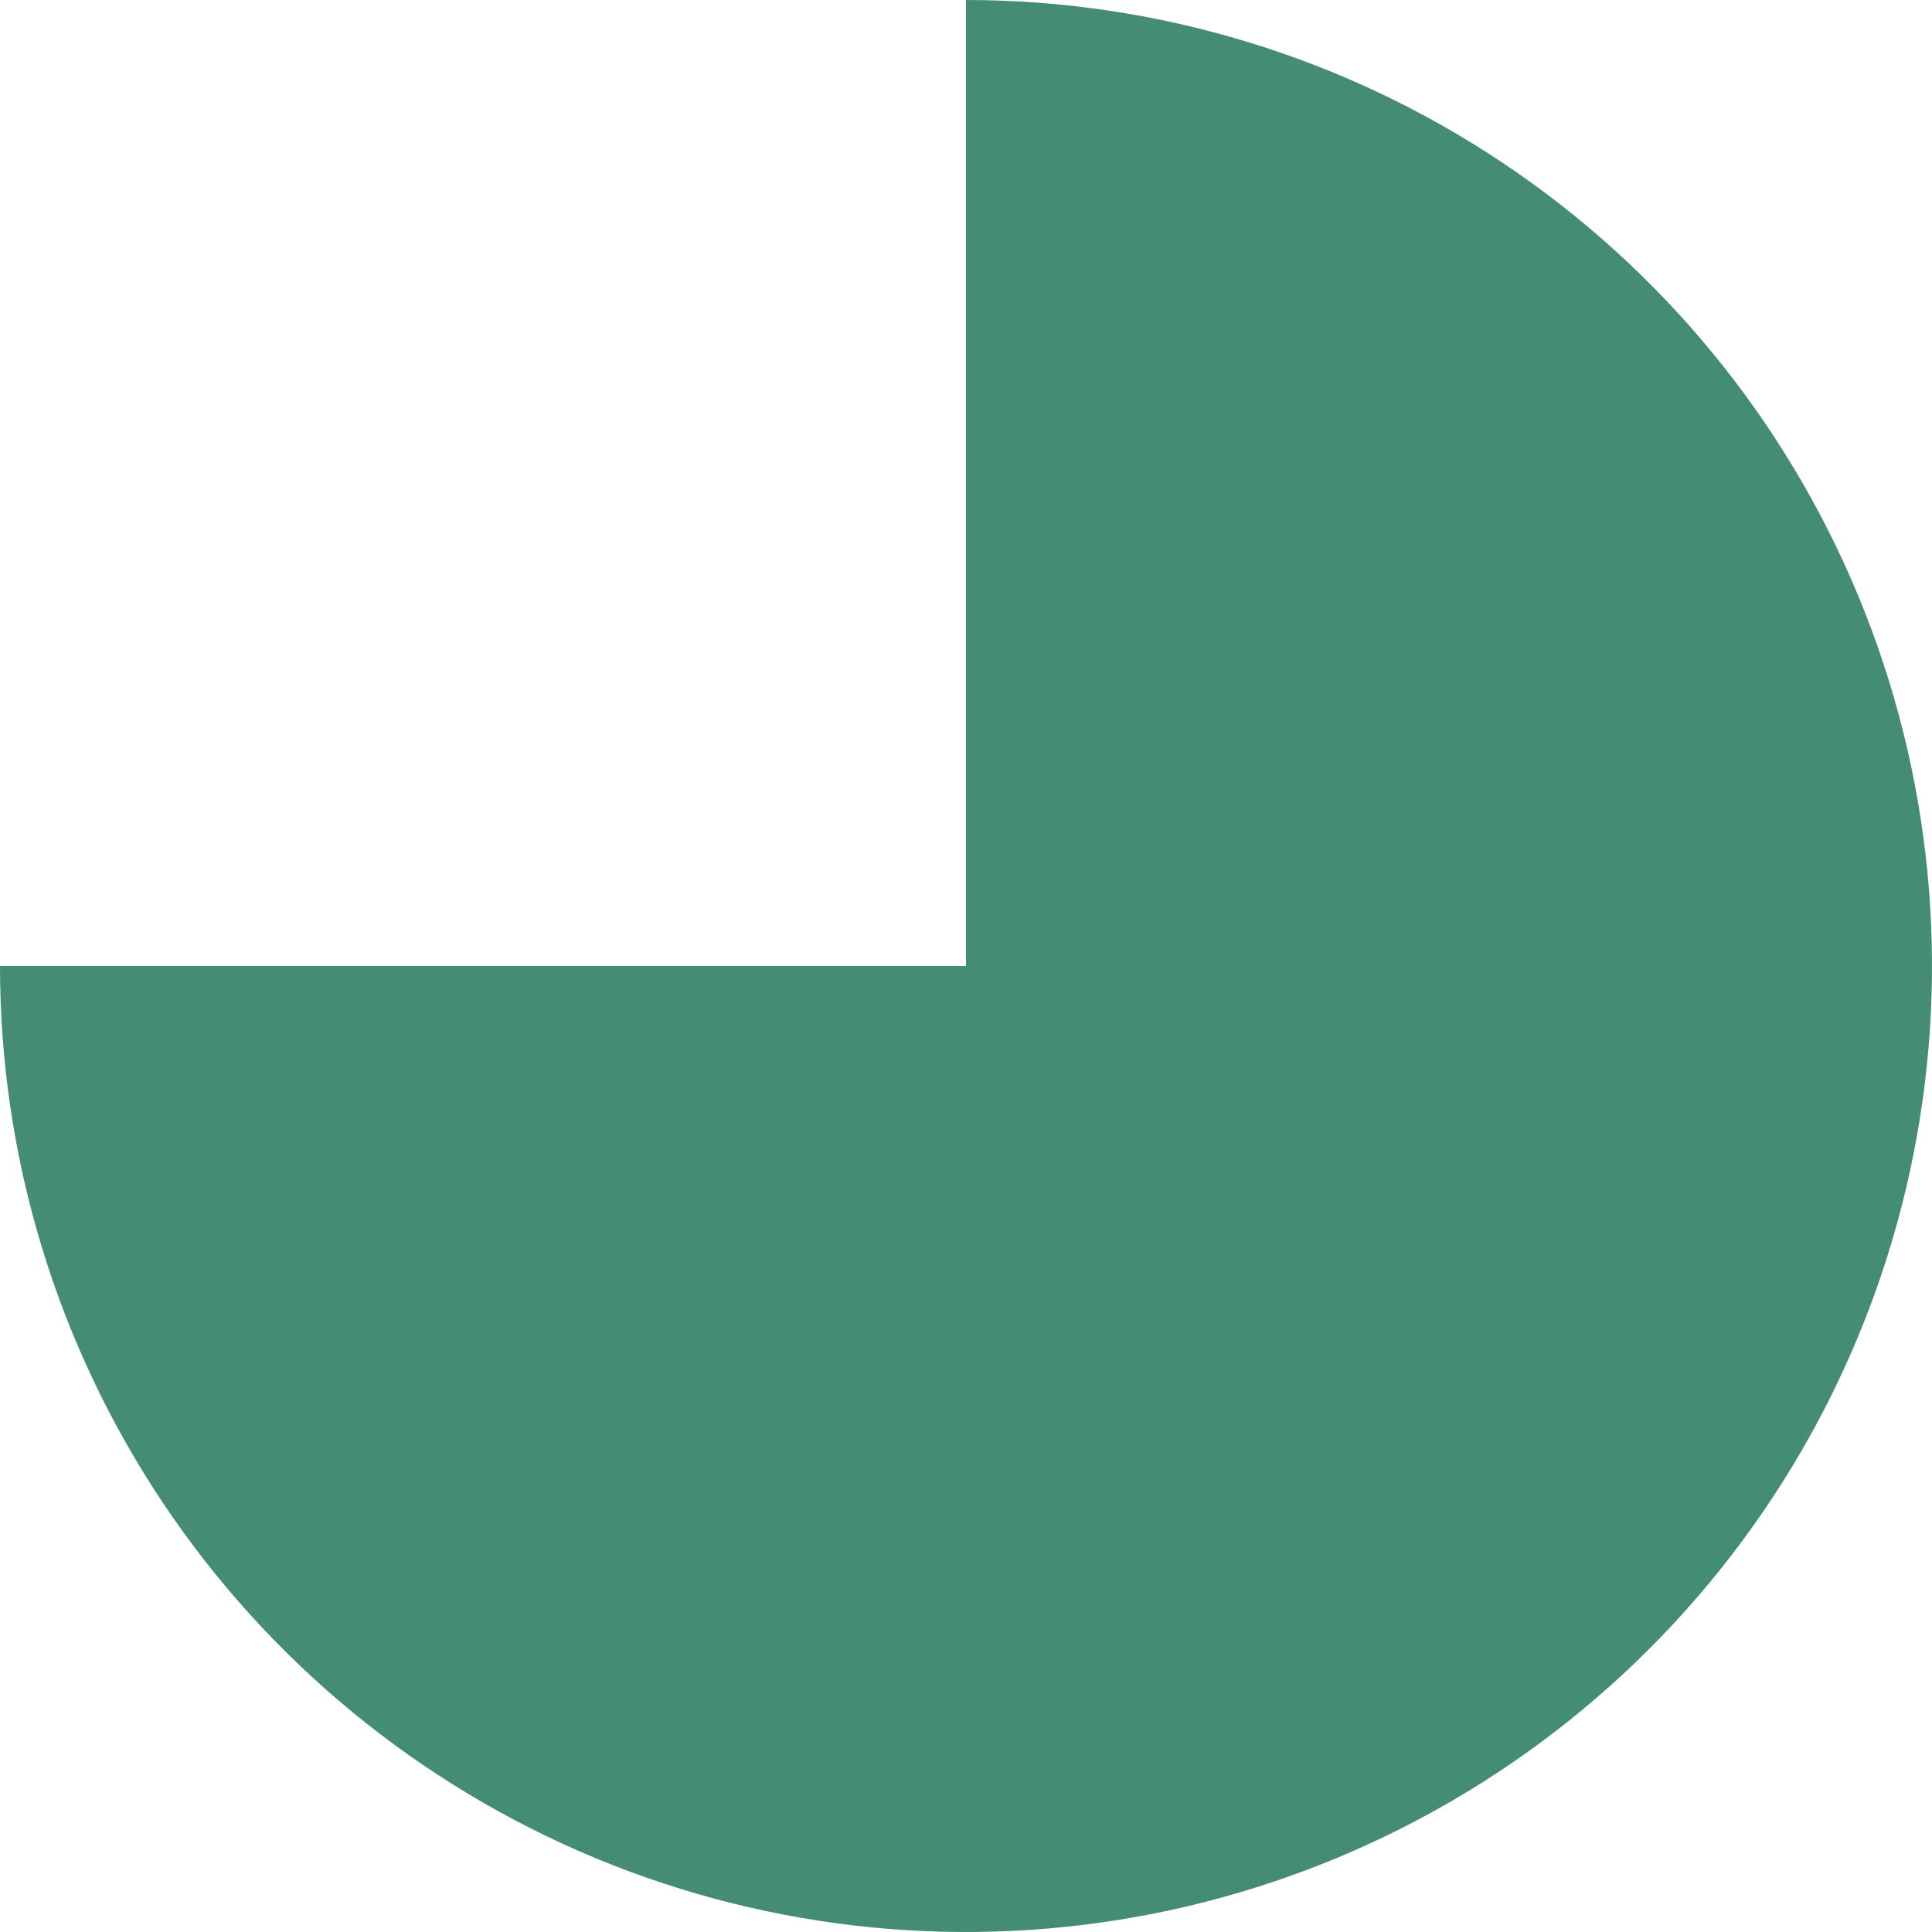 <svg class="text-info" width="169" height="169" viewBox="0 0 169 169" fill="#448C74" xmlns="http://www.w3.org/2000/svg">
                <path d="M7.38722e-06 84.5C5.92617e-06 101.213 4.956 117.55 14.241 131.446C23.526 145.342 36.723 156.172 52.163 162.568C67.604 168.963 84.594 170.637 100.985 167.376C117.377 164.116 132.433 156.068 144.251 144.251C156.068 132.433 164.116 117.377 167.376 100.985C170.637 84.594 168.963 67.604 162.568 52.163C156.172 36.723 145.342 23.526 131.446 14.241C117.55 4.956 101.213 -5.92617e-06 84.5 -7.38722e-06L84.5 84.5L7.38722e-06 84.5Z"></path>
            </svg>